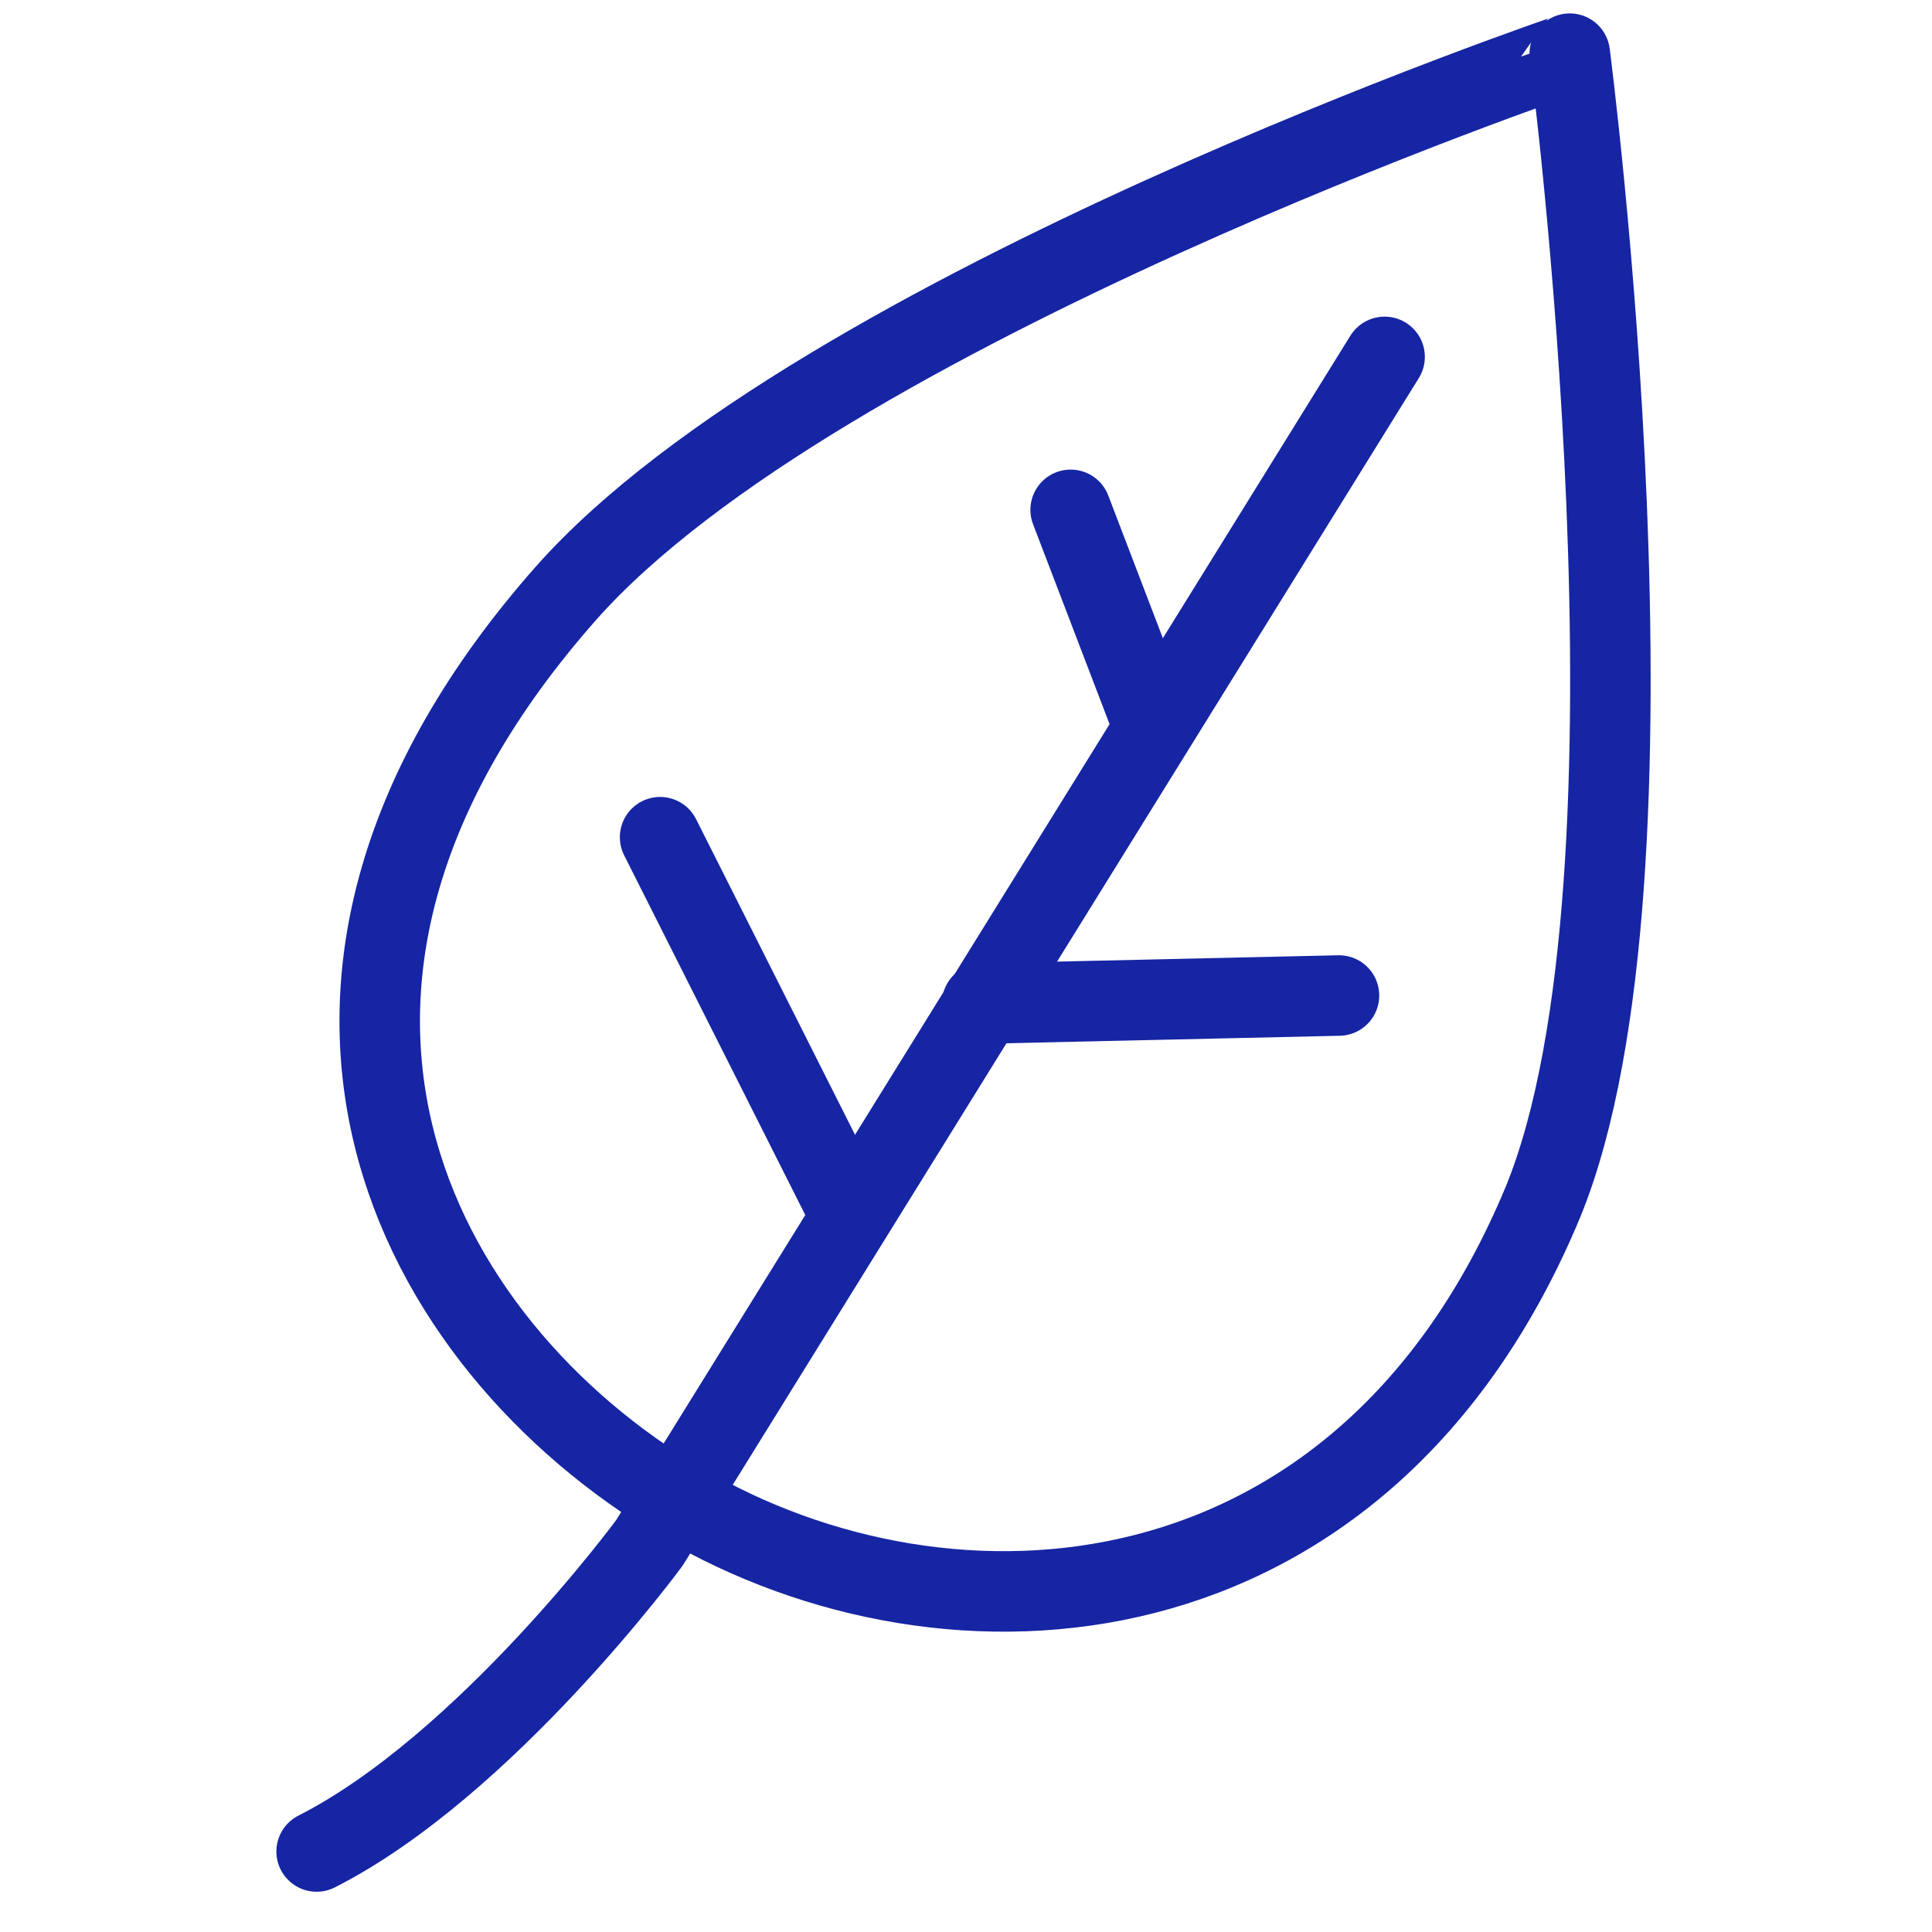 <?xml version="1.0" encoding="utf-8"?>
<!-- Generator: Adobe Illustrator 27.8.0, SVG Export Plug-In . SVG Version: 6.00 Build 0)  -->
<svg version="1.1" id="Layer_1" xmlns="http://www.w3.org/2000/svg" xmlns:xlink="http://www.w3.org/1999/xlink" x="0px" y="0px"
	 viewBox="0 0 72 72" style="enable-background:new 0 0 72 72;" xml:space="preserve">
<style type="text/css">
	.st0{fill:none;stroke:#1625A3;stroke-width:3;stroke-linecap:round;stroke-linejoin:round;}
</style>
<path class="st0" d="M21.1,22.1c-12.9,14.6-5.7,28,4.3,33.9c10,5.9,25.4,4.9,32.1-11.2c5-12.2,1-42.8,1-42.8S30.5,11.5,21.1,22.1
	L21.1,22.1L21.1,22.1z"/>
<line class="st0" x1="31.7" y1="45.3" x2="24.6" y2="31.2"/>
<line class="st0" x1="43" y1="27.1" x2="39.9" y2="19"/>
<line class="st0" x1="36.6" y1="37.4" x2="49.9" y2="37.1"/>
<path class="st0" d="M51.6,13.3L24.2,57.5c0,0-6.1,8.3-12.4,11.5"/>
</svg>
